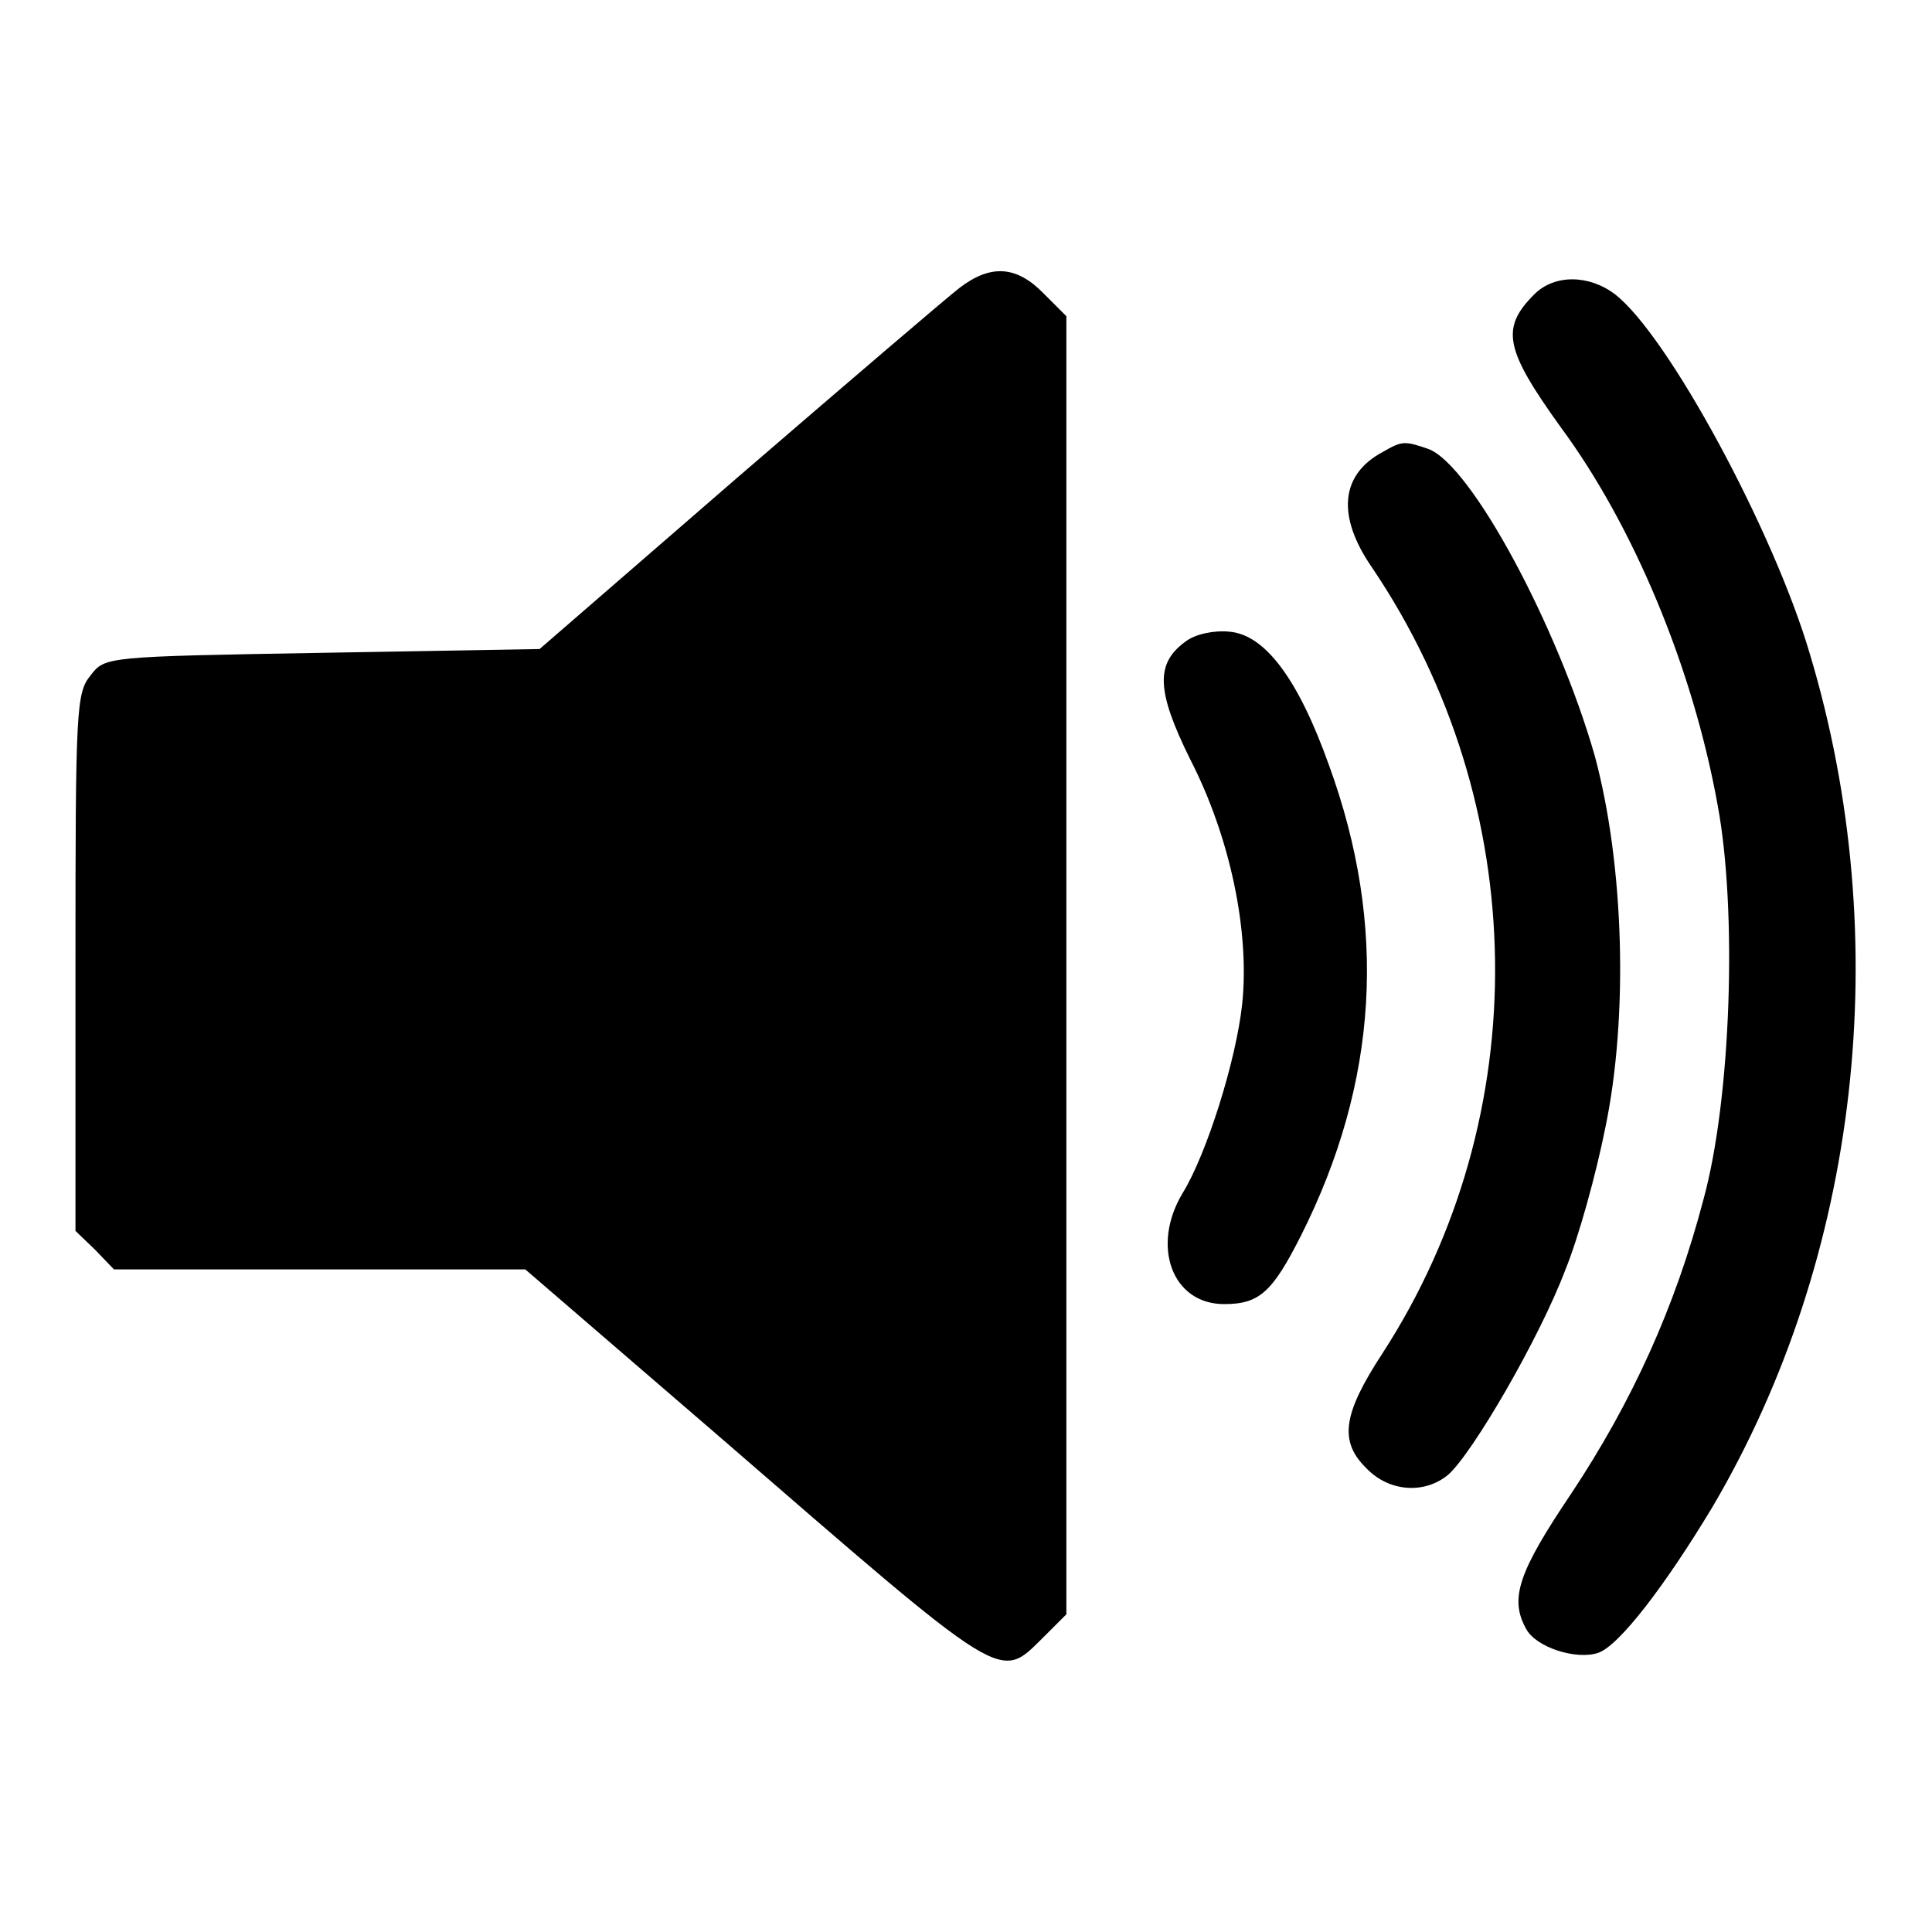 <?xml version="1.0" encoding="utf-8"?>
<!-- Svg Vector Icons : http://www.onlinewebfonts.com/icon -->
<!DOCTYPE svg PUBLIC "-//W3C//DTD SVG 1.1//EN" "http://www.w3.org/Graphics/SVG/1.1/DTD/svg11.dtd">
<svg version="1.1" xmlns="http://www.w3.org/2000/svg" xmlns:xlink="http://www.w3.org/1999/xlink" x="0px" y="0px" viewBox="0 0 256 256" enable-background="new 0 0 256 256" xml:space="preserve">
<g><g><g><path fill="#000000" d="M127.2,38.1c-1.7,1.3-14.9,12.6-29.4,25.1L71.5,86l-28.7,0.5C14,87,13.9,87,12,89.5c-1.9,2.3-2,4.5-2,38v35.6l2.6,2.5l2.5,2.6h27.3h27.2L94.9,190c38.8,33.6,37.4,32.8,43.4,26.9l3-3v-86v-86l-3-3C134.7,35.2,131.3,35,127.2,38.1z"/><path fill="#000000" d="M203.3,39c-4.5,4.5-3.9,7.3,3.5,17.6c9.6,13,17.5,31.8,20.8,50.1c2.6,13.9,1.8,38.9-1.9,52.3c-3.7,14.1-9.4,26.7-17.5,38.9c-7,10.4-8.2,13.9-6,17.9c1.3,2.5,6.7,4.2,9.6,3.2c2.8-1,8.9-9,15.1-19.3c19.5-33.1,24.3-75.2,12.9-113.1C235,70.3,221,44.4,214,39C210.6,36.4,206,36.3,203.3,39z"/><path fill="#000000" d="M183.2,59.9c-5.6,3-6.1,8.5-1.4,15.3c21.2,31.4,21.8,72.6,1.4,104.1c-5.3,8.1-5.8,11.7-2.1,15.3c3,3.1,7.7,3.4,10.8,0.8c3.2-2.8,12.1-18.1,15.5-27.1c1.8-4.4,4.1-12.8,5.3-18.8c3.1-14.8,2.5-35-1.4-49.4C206.4,83,195,61.7,189.3,59.5C186.1,58.4,185.8,58.4,183.2,59.9z"/><path fill="#000000" d="M157.1,85c-4,2.9-3.9,6.5,0.6,15.6c5.3,10.3,7.9,22.8,6.9,32.4c-0.8,7.5-4.7,19.9-7.9,25.1c-4.2,7-1.4,14.7,5.5,14.7c4.7,0,6.4-1.6,10.2-9.1c10.2-20.3,11.5-40.9,3.7-62.3c-4.1-11.5-8.5-17.3-13.2-17.7C160.9,83.5,158.4,84,157.1,85z"/></g></g></g>
</svg>
